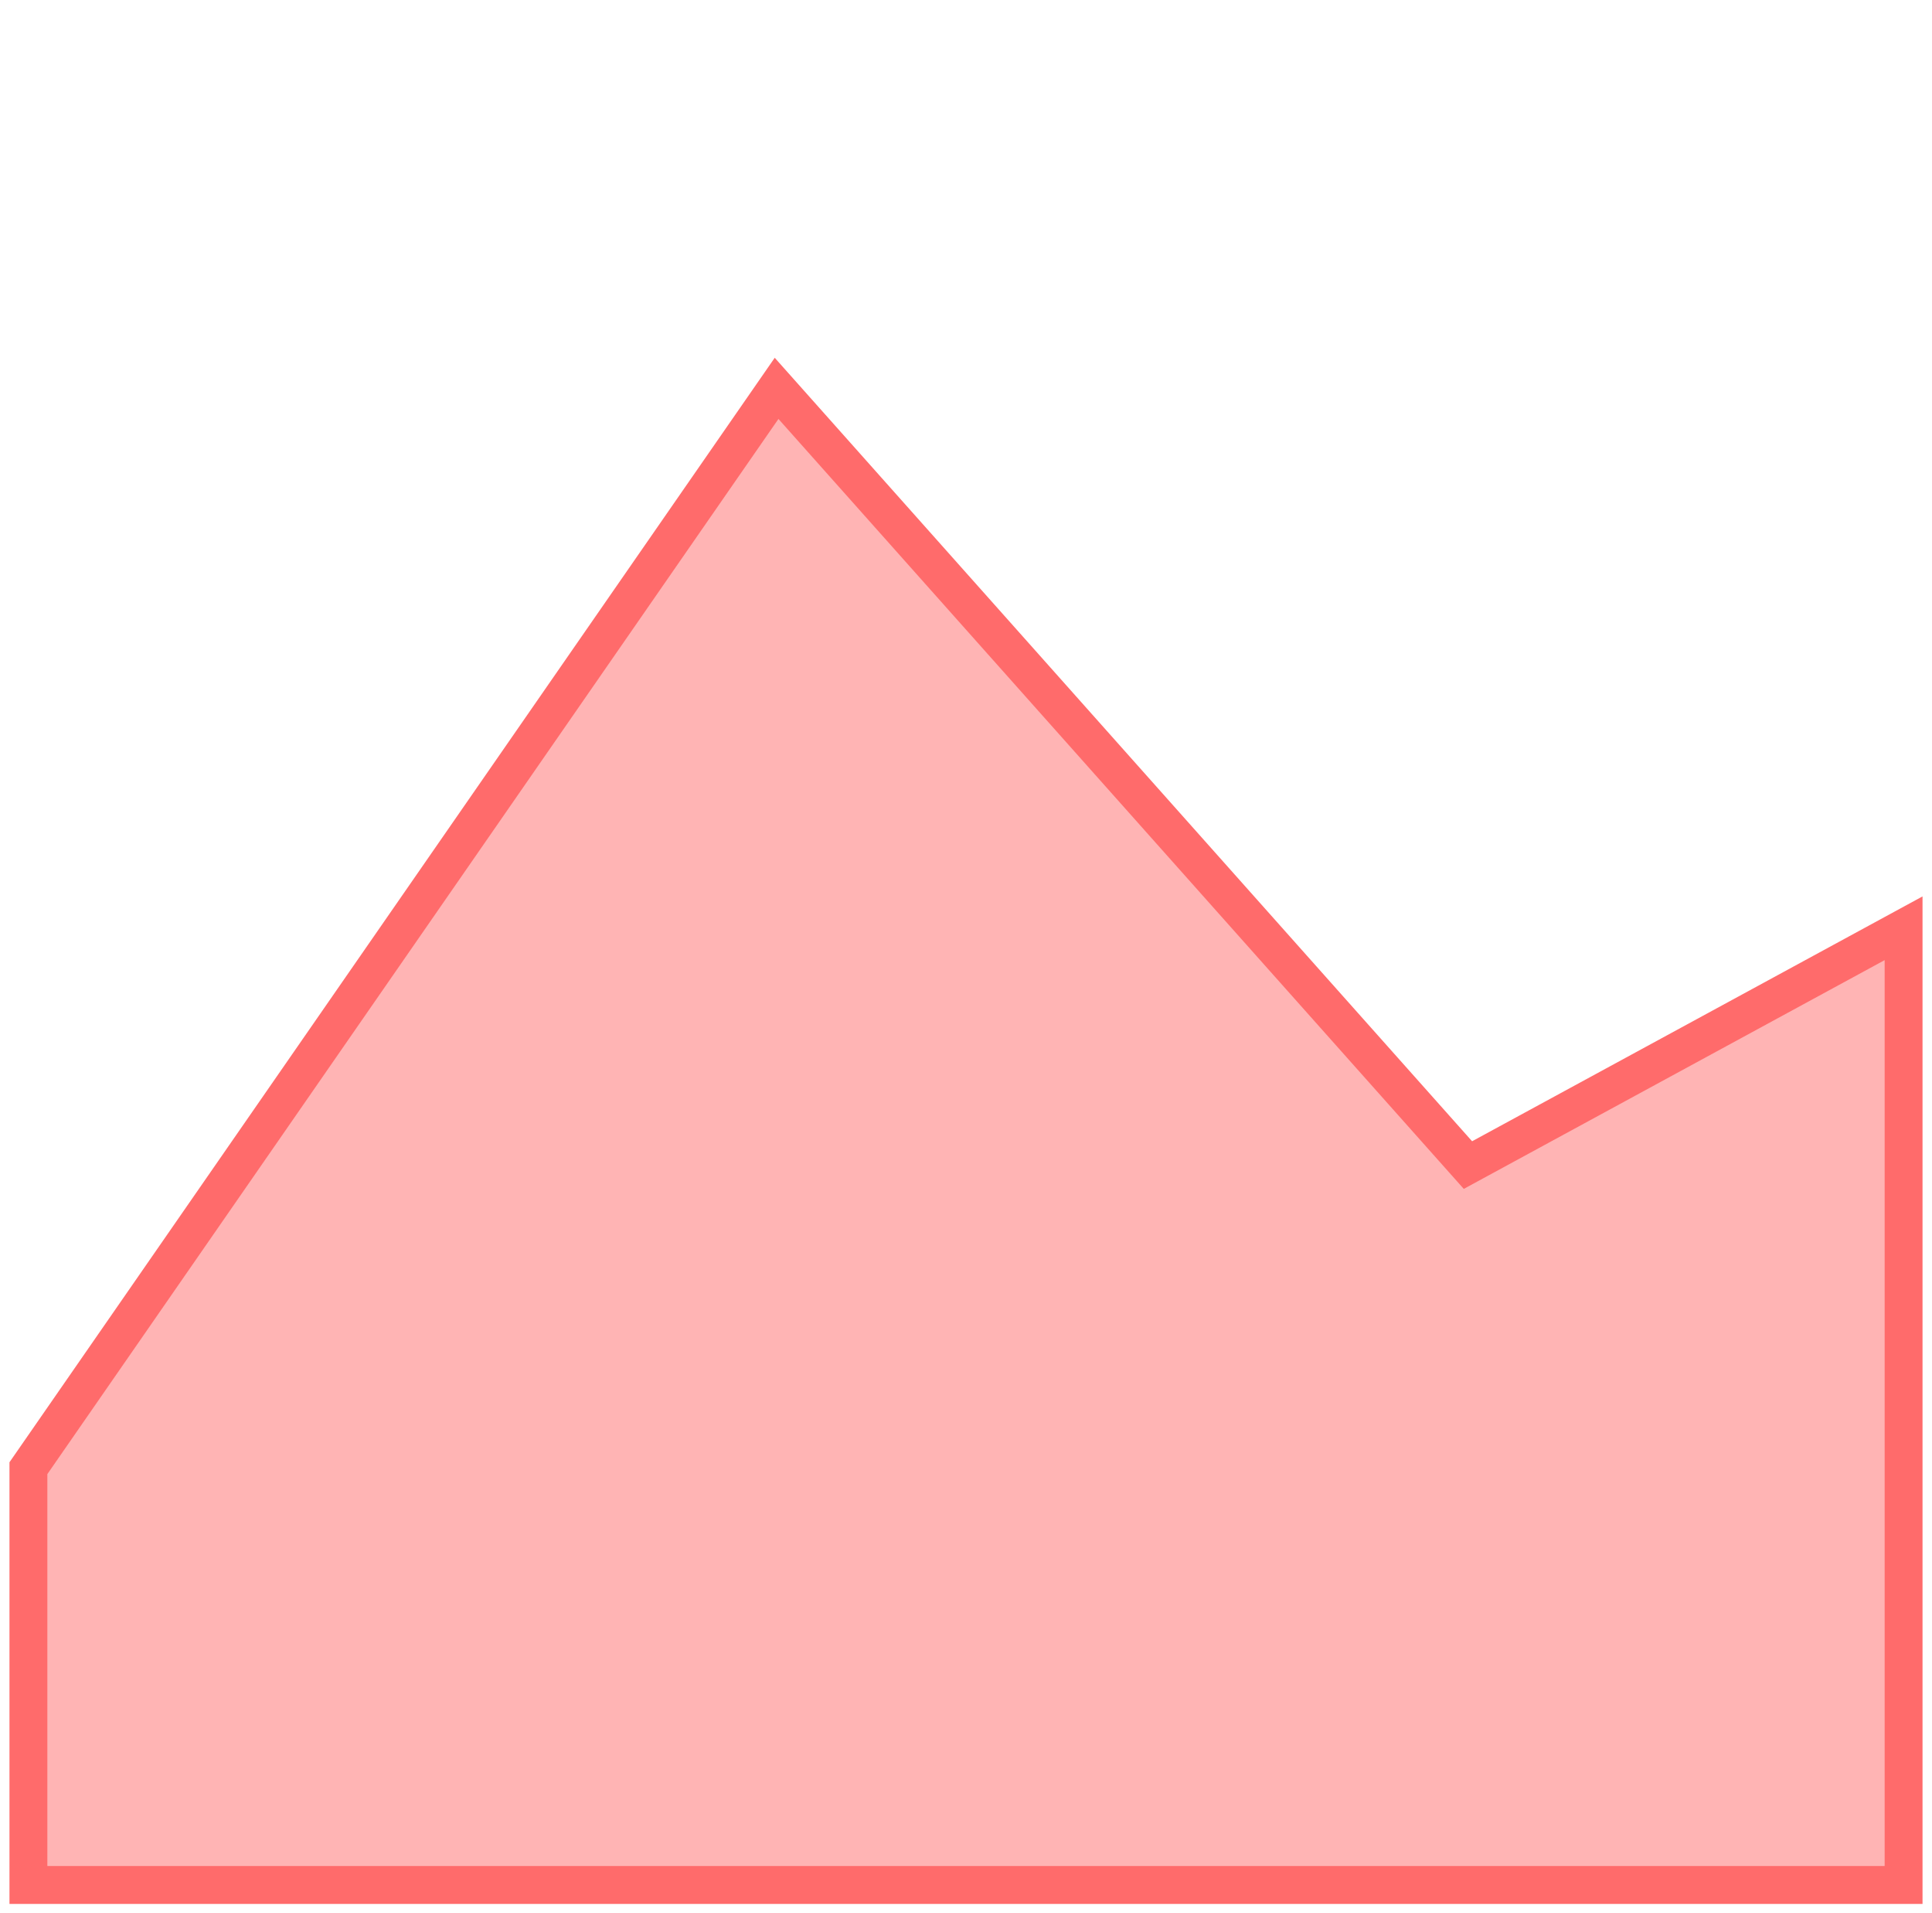 <svg width="102" height="101" viewBox="0 0 102 101" fill="none" xmlns="http://www.w3.org/2000/svg">
<path d="M41 20.5L1.5 77.5V99.5H100.5V49L77.5 61.5L41 20.5Z" fill="#FF6B6B" fill-opacity="0.5" stroke="#FF6B6B" stroke-width="2"/>
</svg>
